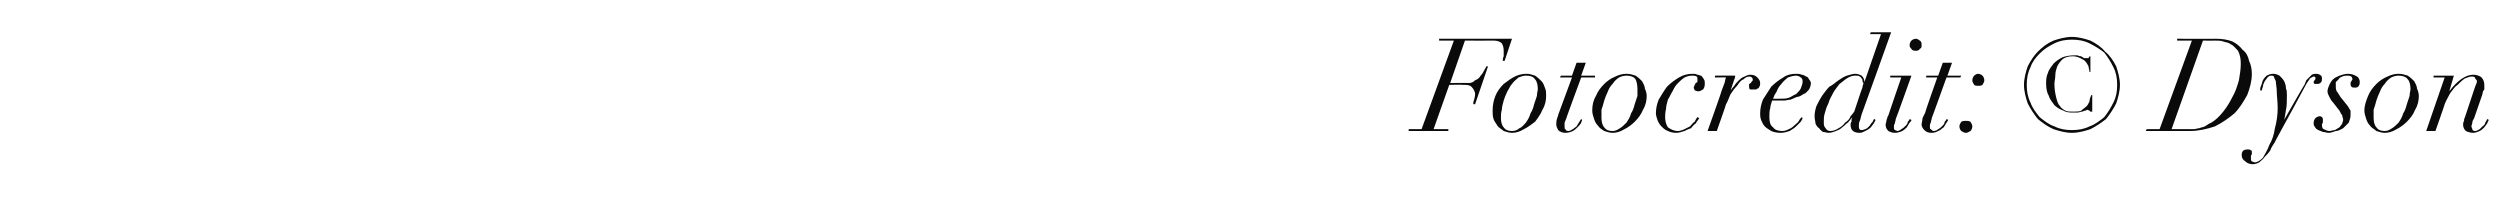 <?xml version="1.0" standalone="no"?><!DOCTYPE svg PUBLIC "-//W3C//DTD SVG 1.1//EN" "http://www.w3.org/Graphics/SVG/1.1/DTD/svg11.dtd"><svg xmlns="http://www.w3.org/2000/svg" version="1.1" width="271px" height="24.1px" viewBox="0 -1 271 24.1" style="top:-1px">  <desc>Fotocredit: © Dyson</desc>  <defs/>  <g id="Polygon179944">    <path d="M 157.6 3.4 L 154.1 13 L 152.7 13 L 152.7 13.2 L 157 13.2 L 157 13 L 155.4 13 L 157.1 8.2 C 157.1 8.2 158.53 8.16 158.5 8.2 C 159 8.2 159.3 8.2 159.5 8.4 C 159.7 8.6 159.9 8.9 159.9 9.2 C 159.9 9.5 159.8 9.7 159.8 9.8 C 159.7 10 159.7 10.2 159.7 10.3 C 159.68 10.28 159.9 10.3 159.9 10.3 L 161.3 6.2 C 161.3 6.2 161.14 6.19 161.1 6.2 C 161.1 6.3 161 6.4 160.9 6.6 C 160.8 6.8 160.7 7 160.5 7.2 C 160.4 7.4 160.2 7.6 159.9 7.7 C 159.7 7.9 159.5 8 159.2 8 C 159.18 7.97 157.2 8 157.2 8 L 158.8 3.4 C 158.8 3.4 161.89 3.42 161.9 3.4 C 162.3 3.4 162.6 3.5 162.8 3.7 C 162.9 3.9 163 4.1 163 4.5 C 163 4.7 163 4.9 163 5.1 C 162.9 5.3 162.9 5.5 162.9 5.6 C 162.87 5.6 163.1 5.6 163.1 5.6 L 163.9 3.2 L 156 3.2 L 156 3.4 L 157.6 3.4 Z M 162.7 11.8 C 162.7 11.5 162.7 11.2 162.8 10.9 C 162.8 10.6 162.9 10.3 163 9.9 C 163.1 9.6 163.2 9.3 163.4 8.9 C 163.6 8.6 163.7 8.3 163.9 8.1 C 164.1 7.8 164.4 7.6 164.6 7.4 C 164.9 7.3 165.1 7.2 165.4 7.2 C 165.9 7.2 166.2 7.3 166.4 7.6 C 166.6 7.8 166.7 8.2 166.7 8.7 C 166.7 8.8 166.6 9.1 166.6 9.4 C 166.5 9.7 166.4 10 166.3 10.3 C 166.2 10.7 166.1 11 165.9 11.3 C 165.8 11.7 165.6 12 165.4 12.3 C 165.2 12.5 165 12.8 164.7 12.9 C 164.5 13.1 164.2 13.2 163.9 13.2 C 163.5 13.2 163.2 13.1 163 12.8 C 162.8 12.6 162.7 12.2 162.7 11.8 Z M 161.8 11 C 161.8 11.3 161.8 11.6 161.9 11.9 C 162 12.2 162.2 12.4 162.3 12.6 C 162.5 12.9 162.8 13 163 13.2 C 163.3 13.3 163.6 13.4 163.9 13.4 C 164.3 13.4 164.7 13.3 165.2 13 C 165.6 12.8 166 12.5 166.4 12.2 C 166.7 11.8 167 11.4 167.2 10.9 C 167.5 10.4 167.6 9.9 167.6 9.4 C 167.6 9.1 167.6 8.8 167.5 8.6 C 167.4 8.3 167.3 8 167.1 7.8 C 166.9 7.6 166.7 7.4 166.4 7.2 C 166.1 7.1 165.8 7 165.5 7 C 165 7 164.6 7.1 164.2 7.3 C 163.8 7.5 163.4 7.8 163 8.1 C 162.6 8.5 162.3 8.9 162.1 9.4 C 161.9 9.9 161.8 10.4 161.8 11 Z M 170.9 5.8 L 170.4 7.2 L 169.2 7.2 L 169.1 7.4 L 170.4 7.4 C 170.4 7.4 169.01 11.19 169 11.2 C 168.9 11.4 168.9 11.6 168.8 11.8 C 168.7 12.1 168.7 12.3 168.7 12.5 C 168.7 12.7 168.8 12.9 168.9 13.1 C 169.1 13.3 169.4 13.4 169.7 13.4 C 170 13.4 170.3 13.3 170.5 13.2 C 170.7 13.1 170.9 12.9 171 12.8 C 171.2 12.6 171.3 12.5 171.4 12.3 C 171.4 12.2 171.5 12.1 171.5 12 C 171.5 12 171.4 11.9 171.4 11.9 C 171.3 12 171.3 12.1 171.2 12.2 C 171.1 12.4 171 12.5 170.9 12.7 C 170.8 12.8 170.6 12.9 170.5 13 C 170.3 13.1 170.2 13.2 170 13.2 C 169.8 13.2 169.7 13.1 169.7 13 C 169.6 13 169.6 12.9 169.6 12.7 C 169.6 12.6 169.6 12.4 169.6 12.3 C 169.7 12.1 169.7 12 169.8 11.8 C 169.76 11.83 171.4 7.4 171.4 7.4 L 172.9 7.4 L 172.9 7.2 L 171.4 7.2 L 171.9 5.8 L 170.9 5.8 Z M 173.6 11.8 C 173.6 11.5 173.6 11.2 173.6 10.9 C 173.7 10.6 173.8 10.3 173.9 9.9 C 174 9.6 174.1 9.3 174.3 8.9 C 174.4 8.6 174.6 8.3 174.8 8.1 C 175 7.8 175.2 7.6 175.5 7.4 C 175.7 7.3 176 7.2 176.3 7.2 C 176.7 7.2 177.1 7.3 177.3 7.6 C 177.4 7.8 177.5 8.2 177.5 8.7 C 177.5 8.8 177.5 9.1 177.5 9.4 C 177.4 9.7 177.3 10 177.2 10.3 C 177.1 10.7 177 11 176.8 11.3 C 176.7 11.7 176.5 12 176.3 12.3 C 176.1 12.5 175.8 12.8 175.6 12.9 C 175.3 13.1 175.1 13.2 174.8 13.2 C 174.4 13.2 174.1 13.1 173.9 12.8 C 173.7 12.6 173.6 12.2 173.6 11.8 Z M 172.6 11 C 172.6 11.3 172.7 11.6 172.8 11.9 C 172.9 12.2 173 12.4 173.2 12.6 C 173.4 12.9 173.6 13 173.9 13.2 C 174.2 13.3 174.5 13.4 174.8 13.4 C 175.2 13.4 175.6 13.3 176.1 13 C 176.5 12.8 176.9 12.5 177.2 12.2 C 177.6 11.8 177.9 11.4 178.1 10.9 C 178.4 10.4 178.5 9.9 178.5 9.4 C 178.5 9.1 178.4 8.8 178.3 8.6 C 178.3 8.3 178.1 8 178 7.8 C 177.8 7.6 177.6 7.4 177.3 7.2 C 177 7.1 176.7 7 176.3 7 C 175.9 7 175.5 7.1 175.1 7.3 C 174.6 7.5 174.2 7.8 173.9 8.1 C 173.5 8.5 173.2 8.9 173 9.4 C 172.7 9.9 172.6 10.4 172.6 11 Z M 184.2 11.8 C 184.2 11.8 184 11.7 184 11.7 C 183.9 11.8 183.8 12 183.7 12.2 C 183.5 12.3 183.4 12.5 183.2 12.7 C 183 12.8 182.8 12.9 182.6 13 C 182.4 13.1 182.1 13.2 181.9 13.2 C 181.4 13.2 181.1 13 180.8 12.8 C 180.6 12.5 180.5 12.1 180.5 11.7 C 180.5 11.5 180.5 11.2 180.6 10.8 C 180.6 10.5 180.7 10.2 180.8 9.8 C 181 9.5 181.1 9.2 181.3 8.9 C 181.5 8.5 181.6 8.3 181.9 8 C 182.1 7.8 182.3 7.6 182.6 7.4 C 182.8 7.3 183.1 7.2 183.4 7.2 C 183.6 7.2 183.8 7.2 183.9 7.3 C 184 7.3 184 7.4 184 7.6 C 184 7.7 184 7.8 184 7.9 C 183.9 7.9 183.9 8 183.8 8 C 183.8 8.1 183.7 8.2 183.7 8.2 C 183.7 8.3 183.6 8.4 183.6 8.5 C 183.6 8.6 183.7 8.7 183.7 8.8 C 183.8 8.8 183.9 8.9 184.1 8.9 C 184.3 8.9 184.4 8.8 184.6 8.7 C 184.7 8.6 184.8 8.4 184.8 8.1 C 184.8 7.9 184.8 7.7 184.7 7.6 C 184.6 7.4 184.5 7.3 184.4 7.2 C 184.3 7.2 184.1 7.1 184 7.1 C 183.8 7 183.7 7 183.5 7 C 183 7 182.5 7.1 182 7.4 C 181.5 7.7 181.1 8 180.7 8.4 C 180.4 8.8 180.1 9.3 179.8 9.8 C 179.6 10.3 179.5 10.8 179.5 11.3 C 179.5 11.5 179.6 11.8 179.7 12.1 C 179.8 12.3 179.9 12.5 180.1 12.7 C 180.3 12.9 180.5 13.1 180.8 13.2 C 181 13.3 181.3 13.4 181.7 13.4 C 182 13.4 182.3 13.3 182.6 13.2 C 182.8 13.1 183 13 183.3 12.9 C 183.5 12.7 183.6 12.5 183.8 12.4 C 183.9 12.2 184.1 12 184.2 11.8 Z M 186.6 8.9 C 186.65 8.88 185.1 13.2 185.1 13.2 L 186.1 13.2 C 186.1 13.2 187.12 10.33 187.1 10.3 C 187.3 10 187.4 9.6 187.6 9.2 C 187.8 8.9 188 8.6 188.3 8.3 C 188.5 8 188.7 7.7 189 7.6 C 189.2 7.4 189.4 7.3 189.6 7.3 C 189.7 7.3 189.8 7.3 189.9 7.4 C 189.9 7.4 190 7.5 190 7.6 C 190 7.7 190 7.8 189.9 7.8 C 189.9 7.9 189.8 7.9 189.8 8 C 189.7 8 189.7 8.1 189.6 8.1 C 189.6 8.2 189.6 8.3 189.6 8.4 C 189.6 8.5 189.6 8.6 189.7 8.7 C 189.8 8.7 189.9 8.7 190 8.7 C 190.1 8.7 190.2 8.7 190.3 8.7 C 190.4 8.7 190.4 8.7 190.5 8.6 C 190.6 8.6 190.7 8.5 190.7 8.4 C 190.8 8.3 190.8 8.2 190.8 8 C 190.8 7.8 190.7 7.6 190.5 7.4 C 190.3 7.2 190.1 7.1 189.7 7.1 C 189.5 7.1 189.3 7.2 189.1 7.3 C 188.8 7.4 188.6 7.6 188.5 7.7 C 188.3 7.9 188.1 8.1 188 8.3 C 187.8 8.5 187.7 8.7 187.6 8.8 C 187.6 8.8 187.6 8.8 187.6 8.8 C 187.7 8.5 187.8 8.2 187.9 7.9 C 188 7.6 188.1 7.4 188.1 7.2 C 188.1 7.18 185.9 7.2 185.9 7.2 L 185.9 7.4 C 185.9 7.4 187.11 7.38 187.1 7.4 C 187 7.6 187 7.9 186.9 8.1 C 186.8 8.4 186.7 8.6 186.6 8.9 Z M 195.4 7.9 C 195.4 8.1 195.3 8.3 195.2 8.6 C 195.1 8.8 194.9 9 194.7 9.2 C 194.4 9.3 194.2 9.5 193.9 9.6 C 193.6 9.7 193.3 9.7 192.9 9.7 C 192.7 9.7 192.4 9.7 192.2 9.7 C 192.3 9.4 192.4 9.2 192.6 8.9 C 192.7 8.6 192.9 8.3 193.1 8.1 C 193.3 7.8 193.6 7.6 193.8 7.4 C 194.1 7.3 194.4 7.2 194.7 7.2 C 194.9 7.2 195.1 7.3 195.2 7.4 C 195.4 7.5 195.4 7.7 195.4 7.9 Z M 195.4 11.8 C 195.4 11.8 195.3 11.7 195.3 11.7 C 195.2 11.8 195.1 11.9 195 12.1 C 194.9 12.3 194.7 12.4 194.5 12.6 C 194.4 12.7 194.2 12.9 193.9 13 C 193.7 13.1 193.5 13.2 193.2 13.2 C 192.8 13.2 192.4 13.1 192.2 12.8 C 191.9 12.6 191.8 12.2 191.8 11.7 C 191.8 11.3 191.8 11 191.9 10.7 C 191.9 10.5 192 10.2 192.1 9.9 C 192.2 9.9 192.4 9.9 192.5 9.9 C 192.7 9.9 192.8 9.9 193 9.9 C 193.1 9.9 193.2 9.9 193.4 9.9 C 193.6 9.9 193.9 9.8 194.1 9.8 C 194.3 9.7 194.6 9.6 194.8 9.5 C 195.1 9.5 195.3 9.3 195.5 9.2 C 195.8 9.1 195.9 8.9 196.1 8.7 C 196.2 8.5 196.3 8.3 196.3 8 C 196.3 7.9 196.2 7.7 196.1 7.6 C 196 7.4 195.9 7.3 195.8 7.3 C 195.6 7.2 195.5 7.1 195.3 7.1 C 195.1 7 194.9 7 194.7 7 C 194.2 7 193.7 7.1 193.3 7.4 C 192.8 7.7 192.4 8 192 8.4 C 191.7 8.9 191.4 9.3 191.1 9.8 C 190.9 10.3 190.8 10.8 190.8 11.3 C 190.8 11.5 190.8 11.7 190.9 12 C 191 12.2 191.1 12.5 191.3 12.7 C 191.5 12.9 191.7 13 192 13.2 C 192.2 13.3 192.6 13.4 193 13.4 C 193.4 13.4 193.7 13.3 194 13.2 C 194.3 13 194.5 12.9 194.7 12.7 C 194.9 12.5 195.1 12.3 195.2 12.2 C 195.3 12 195.4 11.9 195.4 11.8 Z M 201.7 9 C 201.7 9 201 11.1 201 11.1 C 200.9 11.2 200.8 11.4 200.6 11.6 C 200.5 11.9 200.3 12.1 200 12.3 C 199.8 12.6 199.5 12.8 199.3 12.9 C 199 13.1 198.7 13.2 198.4 13.2 C 198.2 13.2 198 13.1 197.9 12.9 C 197.7 12.7 197.7 12.5 197.7 12.2 C 197.7 11.9 197.7 11.6 197.8 11.3 C 197.9 10.9 198 10.6 198.2 10.2 C 198.3 9.8 198.5 9.5 198.7 9.1 C 198.9 8.7 199.2 8.4 199.4 8.1 C 199.7 7.9 200 7.6 200.2 7.5 C 200.5 7.3 200.8 7.2 201.1 7.2 C 201.3 7.2 201.5 7.2 201.6 7.3 C 201.7 7.3 201.7 7.4 201.8 7.5 C 201.9 7.6 201.9 7.7 201.9 7.8 C 201.9 7.9 202 8 202 8 C 202 8.1 201.9 8.3 201.9 8.4 C 201.9 8.5 201.8 8.7 201.7 9 Z M 201.8 11.4 C 201.81 11.42 205 2.5 205 2.5 L 202.8 2.5 L 202.7 2.7 L 203.9 2.7 L 202.1 7.9 C 202.1 7.9 202.09 7.87 202.1 7.9 C 202.1 7.6 202 7.4 201.8 7.2 C 201.6 7.1 201.4 7 201.1 7 C 200.8 7 200.6 7.1 200.2 7.2 C 199.9 7.3 199.6 7.5 199.3 7.7 C 199 7.9 198.7 8.2 198.3 8.4 C 198 8.7 197.8 9 197.5 9.4 C 197.3 9.7 197.1 10.1 196.9 10.5 C 196.8 10.8 196.7 11.2 196.7 11.6 C 196.7 11.9 196.8 12.2 196.8 12.4 C 196.9 12.6 197 12.8 197.2 12.9 C 197.3 13.1 197.5 13.2 197.6 13.3 C 197.8 13.3 198 13.4 198.2 13.4 C 198.5 13.4 198.8 13.3 199 13.2 C 199.3 13.1 199.5 13 199.7 12.8 C 200 12.6 200.1 12.4 200.3 12.3 C 200.5 12.1 200.6 11.9 200.8 11.7 C 200.8 11.7 200.8 11.7 200.8 11.7 C 200.7 11.9 200.7 12 200.7 12.2 C 200.6 12.3 200.6 12.5 200.6 12.5 C 200.6 13.1 200.9 13.4 201.6 13.4 C 201.8 13.4 202 13.3 202.2 13.2 C 202.4 13.1 202.6 13 202.8 12.8 C 202.9 12.7 203 12.5 203.1 12.4 C 203.2 12.2 203.3 12.1 203.3 12 C 203.3 12 203.2 11.9 203.2 11.9 C 203.1 11.9 203.1 12 203 12.2 C 202.9 12.3 202.8 12.4 202.7 12.6 C 202.6 12.7 202.5 12.8 202.4 12.9 C 202.2 13 202 13.1 201.8 13.1 C 201.6 13.1 201.5 13 201.5 12.7 C 201.5 12.5 201.5 12.3 201.6 12.1 C 201.7 11.9 201.7 11.7 201.8 11.4 Z M 207 3.9 C 207 4.1 207.1 4.2 207.2 4.3 C 207.3 4.5 207.5 4.5 207.7 4.5 C 207.8 4.5 208 4.5 208.1 4.3 C 208.3 4.2 208.3 4.1 208.3 3.9 C 208.3 3.7 208.3 3.5 208.1 3.4 C 208 3.3 207.8 3.2 207.7 3.2 C 207.5 3.2 207.3 3.3 207.2 3.4 C 207.1 3.5 207 3.7 207 3.9 Z M 206.1 7.4 C 206.1 7.4 204.69 11.48 204.7 11.5 C 204.6 11.6 204.6 11.8 204.5 12 C 204.5 12.2 204.4 12.4 204.4 12.5 C 204.4 12.8 204.5 13 204.7 13.2 C 204.9 13.3 205.1 13.4 205.4 13.4 C 205.7 13.4 206 13.3 206.2 13.2 C 206.4 13.1 206.6 12.9 206.7 12.8 C 206.8 12.6 206.9 12.5 207 12.3 C 207.1 12.2 207.2 12.1 207.2 12 C 207.2 12 207 11.9 207 11.9 C 207 12 206.9 12.1 206.8 12.2 C 206.8 12.4 206.7 12.5 206.5 12.7 C 206.4 12.8 206.3 12.9 206.1 13 C 206 13.1 205.8 13.2 205.7 13.2 C 205.6 13.2 205.5 13.1 205.4 13.1 C 205.3 13 205.3 12.9 205.3 12.8 C 205.3 12.6 205.3 12.5 205.4 12.4 C 205.4 12.2 205.5 12.1 205.5 11.9 C 205.52 11.93 207.2 7.2 207.2 7.2 L 204.9 7.2 L 204.9 7.4 L 206.1 7.4 Z M 210.6 5.8 L 210.1 7.2 L 208.8 7.2 L 208.8 7.4 L 210 7.4 C 210 7.4 208.65 11.19 208.7 11.2 C 208.6 11.4 208.5 11.6 208.4 11.8 C 208.4 12.1 208.3 12.3 208.3 12.5 C 208.3 12.7 208.4 12.9 208.6 13.1 C 208.8 13.3 209 13.4 209.4 13.4 C 209.7 13.4 209.9 13.3 210.1 13.2 C 210.4 13.1 210.5 12.9 210.7 12.8 C 210.8 12.6 210.9 12.5 211 12.3 C 211.1 12.2 211.1 12.1 211.2 12 C 211.2 12 211 11.9 211 11.9 C 211 12 210.9 12.1 210.8 12.2 C 210.8 12.4 210.7 12.5 210.5 12.7 C 210.4 12.8 210.3 12.9 210.1 13 C 210 13.1 209.8 13.2 209.6 13.2 C 209.5 13.2 209.4 13.1 209.3 13 C 209.2 13 209.2 12.9 209.2 12.7 C 209.2 12.6 209.2 12.4 209.3 12.3 C 209.3 12.1 209.4 12 209.4 11.8 C 209.41 11.83 211 7.4 211 7.4 L 212.5 7.4 L 212.6 7.2 L 211.1 7.2 L 211.6 5.8 L 210.6 5.8 Z M 213.8 7.7 C 213.8 7.9 213.9 8 214 8.2 C 214.1 8.3 214.3 8.3 214.4 8.3 C 214.6 8.3 214.8 8.3 214.9 8.2 C 215 8 215.1 7.9 215.1 7.7 C 215.1 7.5 215 7.3 214.9 7.2 C 214.8 7.1 214.6 7 214.4 7 C 214.3 7 214.1 7.1 214 7.2 C 213.9 7.3 213.8 7.5 213.8 7.7 Z M 212.4 12.7 C 212.4 12.9 212.5 13.1 212.6 13.2 C 212.8 13.3 212.9 13.4 213.1 13.4 C 213.3 13.4 213.4 13.3 213.6 13.2 C 213.7 13.1 213.8 12.9 213.8 12.7 C 213.8 12.5 213.7 12.4 213.6 12.2 C 213.4 12.1 213.3 12.1 213.1 12.1 C 212.9 12.1 212.8 12.1 212.6 12.2 C 212.5 12.4 212.4 12.5 212.4 12.7 Z M 226.8 11.1 L 226.8 9.3 C 226.8 9.3 226.66 9.32 226.7 9.3 C 226.6 9.5 226.5 9.8 226.5 10 C 226.4 10.2 226.3 10.4 226.2 10.5 C 226 10.7 225.8 10.8 225.6 11 C 225.4 11.1 225.1 11.1 224.7 11.1 C 224.4 11.1 224.1 11.1 223.9 11 C 223.7 10.9 223.4 10.7 223.3 10.5 C 223.1 10.3 223 10 222.9 9.6 C 222.8 9.2 222.7 8.7 222.7 8.1 C 222.7 7.8 222.8 7.5 222.8 7.1 C 222.8 6.8 222.9 6.5 223 6.2 C 223.2 5.8 223.4 5.6 223.6 5.4 C 223.9 5.2 224.2 5.1 224.7 5.1 C 225 5.1 225.3 5.2 225.5 5.3 C 225.7 5.4 225.9 5.5 226 5.6 C 226.2 5.8 226.3 6 226.4 6.2 C 226.4 6.4 226.5 6.6 226.5 6.8 C 226.55 6.82 226.6 6.8 226.6 6.8 L 226.6 5.1 C 226.6 5.1 226.52 5.14 226.5 5.1 C 226.5 5.2 226.4 5.2 226.4 5.3 C 226.3 5.3 226.3 5.3 226.1 5.3 C 226.1 5.3 226 5.3 225.9 5.3 C 225.8 5.2 225.7 5.2 225.6 5.1 C 225.5 5.1 225.4 5.1 225.2 5 C 225.1 5 224.9 5 224.8 5 C 224.3 5 223.9 5.1 223.6 5.2 C 223.2 5.4 222.9 5.6 222.6 5.9 C 222.4 6.2 222.1 6.5 222 6.9 C 221.8 7.3 221.8 7.7 221.8 8.1 C 221.8 8.6 221.9 9.1 222.1 9.4 C 222.2 9.8 222.5 10.1 222.7 10.4 C 223 10.7 223.4 10.9 223.7 11 C 224 11.2 224.4 11.2 224.7 11.2 C 224.9 11.2 225.1 11.2 225.2 11.2 C 225.4 11.2 225.5 11.1 225.7 11.1 C 225.8 11.1 225.9 11 226 11 C 226.1 11 226.2 10.9 226.3 10.9 C 226.4 10.9 226.4 11 226.5 11 C 226.5 11 226.6 11.1 226.6 11.1 C 226.63 11.12 226.8 11.1 226.8 11.1 Z M 219.7 8.2 C 219.7 7.5 219.8 6.9 220.1 6.3 C 220.3 5.7 220.7 5.2 221.1 4.8 C 221.6 4.3 222.1 4 222.7 3.7 C 223.3 3.4 223.9 3.3 224.6 3.3 C 225.3 3.3 225.9 3.4 226.5 3.7 C 227.1 4 227.6 4.3 228.1 4.7 C 228.5 5.2 228.8 5.7 229.1 6.3 C 229.4 6.9 229.5 7.5 229.5 8.2 C 229.5 8.9 229.4 9.5 229.1 10.1 C 228.8 10.7 228.5 11.2 228.1 11.7 C 227.6 12.1 227.1 12.5 226.5 12.7 C 225.9 13 225.3 13.1 224.6 13.1 C 223.9 13.1 223.3 13 222.7 12.7 C 222.1 12.5 221.6 12.1 221.1 11.7 C 220.7 11.2 220.3 10.7 220.1 10.1 C 219.8 9.5 219.7 8.9 219.7 8.2 Z M 219.4 8.2 C 219.4 8.9 219.6 9.6 219.8 10.2 C 220.1 10.8 220.5 11.4 220.9 11.9 C 221.4 12.3 221.9 12.7 222.6 13 C 223.2 13.2 223.9 13.4 224.6 13.4 C 225.3 13.4 226 13.2 226.6 13 C 227.2 12.7 227.8 12.3 228.3 11.9 C 228.7 11.4 229.1 10.8 229.4 10.2 C 229.6 9.6 229.8 8.9 229.8 8.2 C 229.8 7.5 229.6 6.8 229.4 6.2 C 229.1 5.6 228.7 5 228.2 4.6 C 227.8 4.1 227.2 3.7 226.6 3.4 C 226 3.2 225.3 3 224.6 3 C 223.9 3 223.2 3.2 222.6 3.4 C 221.9 3.7 221.4 4.1 220.9 4.6 C 220.5 5 220.1 5.6 219.8 6.2 C 219.6 6.8 219.4 7.5 219.4 8.2 Z M 235.4 13 C 235.41 12.98 238.8 3.4 238.8 3.4 C 238.8 3.4 240.03 3.42 240 3.4 C 240.4 3.4 240.8 3.4 241 3.5 C 241.3 3.6 241.6 3.6 241.8 3.8 C 242.1 3.9 242.3 4.2 242.6 4.5 C 242.8 4.9 242.9 5.3 242.9 5.9 C 242.9 6.5 242.8 7.1 242.7 7.7 C 242.5 8.4 242.3 9 242 9.5 C 241.7 10.1 241.4 10.6 241 11.1 C 240.6 11.6 240.2 12 239.7 12.3 C 239.4 12.4 239.2 12.6 239 12.7 C 238.8 12.8 238.6 12.8 238.4 12.9 C 238.2 12.9 238 13 237.8 13 C 237.6 13 237.3 13 237.1 13 C 236.8 13 236.5 13 236.2 13 C 236 13 235.7 13 235.4 13 Z M 237.6 3.4 L 234.1 13 L 232.7 13 L 232.6 13.2 C 232.6 13.2 234.99 13.19 235 13.2 C 235.2 13.2 235.4 13.2 235.6 13.2 C 235.8 13.2 236 13.2 236.2 13.2 C 236.4 13.2 236.6 13.2 236.8 13.2 C 237 13.2 237.2 13.2 237.4 13.2 C 238.3 13.2 239.2 13 240.1 12.7 C 240.9 12.3 241.6 11.8 242.2 11.3 C 242.8 10.7 243.2 10 243.6 9.3 C 243.9 8.5 244.1 7.8 244.1 7 C 244.1 6.5 244 6 243.8 5.6 C 243.7 5.1 243.5 4.7 243.1 4.4 C 242.8 4 242.4 3.7 242 3.5 C 241.5 3.3 240.9 3.2 240.2 3.2 C 240.24 3.22 236 3.2 236 3.2 L 236 3.4 L 237.6 3.4 Z M 245 8.8 C 245 8.8 245.2 8.8 245.2 8.8 C 245.2 8.7 245.2 8.6 245.3 8.4 C 245.3 8.2 245.4 8 245.5 7.8 C 245.6 7.7 245.7 7.5 245.8 7.4 C 245.9 7.3 246 7.2 246.2 7.2 C 246.3 7.2 246.4 7.2 246.5 7.3 C 246.5 7.4 246.6 7.6 246.7 7.8 C 246.7 8.1 246.8 8.5 246.8 8.9 C 246.8 9.4 246.9 10 246.9 10.7 C 246.9 11.4 246.8 12.2 246.6 12.9 C 246.5 13.6 246.3 14.2 246 14.7 C 245.8 15.3 245.5 15.7 245.3 16.1 C 245 16.4 244.7 16.6 244.4 16.6 C 244.3 16.6 244.2 16.5 244.1 16.5 C 244 16.4 244 16.3 244 16.2 C 244 16.1 244 16 244 16 C 244 15.9 244 15.9 244 15.9 C 244 15.8 244.1 15.8 244.1 15.7 C 244.1 15.7 244.1 15.6 244.1 15.5 C 244.1 15.4 244.1 15.3 244 15.3 C 243.9 15.2 243.8 15.2 243.7 15.2 C 243.5 15.2 243.4 15.2 243.2 15.3 C 243.1 15.4 243 15.5 243 15.8 C 243 16.1 243.1 16.3 243.4 16.5 C 243.6 16.7 243.9 16.8 244.2 16.8 C 244.5 16.8 244.7 16.7 244.9 16.6 C 245.1 16.4 245.3 16.3 245.5 16 C 245.7 15.8 245.9 15.6 246.1 15.3 C 246.2 15 246.4 14.7 246.6 14.4 C 246.56 14.43 247.4 12.9 247.4 12.9 C 247.4 12.9 249.92 8.3 249.9 8.3 C 250.1 7.9 250.3 7.7 250.4 7.5 C 250.6 7.4 250.7 7.3 250.8 7.3 C 250.9 7.3 251 7.3 251 7.5 C 251 7.5 251 7.6 250.9 7.7 C 250.9 7.7 250.8 7.8 250.8 7.9 C 250.8 8.1 250.9 8.1 251.1 8.1 C 251.3 8.1 251.4 8.1 251.5 8 C 251.7 7.9 251.7 7.7 251.7 7.5 C 251.7 7.4 251.7 7.3 251.6 7.2 C 251.5 7.1 251.3 7 251.1 7 C 250.9 7 250.8 7 250.6 7.1 C 250.5 7.2 250.4 7.3 250.3 7.4 C 250.2 7.5 250.1 7.6 250 7.7 C 249.9 7.9 249.9 8 249.8 8.2 C 249.78 8.16 247.6 12 247.6 12 C 247.6 12 247.61 12.03 247.6 12 C 247.7 11.7 247.7 11.4 247.8 10.9 C 247.9 10.5 247.9 9.9 247.9 9.3 C 247.9 9.1 247.9 8.8 247.8 8.6 C 247.8 8.3 247.7 8 247.6 7.8 C 247.5 7.6 247.3 7.4 247.1 7.2 C 246.9 7.1 246.7 7 246.4 7 C 246.1 7 245.9 7.1 245.7 7.2 C 245.6 7.3 245.4 7.5 245.3 7.7 C 245.2 7.9 245.2 8.1 245.1 8.3 C 245 8.5 245 8.6 245 8.8 Z M 252.9 10.1 C 252.9 10.1 253.6 11 253.6 11 C 253.7 11.2 253.8 11.4 253.9 11.5 C 253.9 11.7 254 11.8 254 12 C 254 12.1 253.9 12.3 253.9 12.4 C 253.8 12.5 253.7 12.7 253.6 12.8 C 253.4 12.9 253.3 13 253.1 13.1 C 252.9 13.1 252.7 13.2 252.5 13.2 C 252.3 13.2 252.1 13.1 251.9 13 C 251.8 13 251.7 12.8 251.7 12.6 C 251.7 12.5 251.7 12.4 251.8 12.3 C 251.8 12.2 251.8 12.1 251.8 11.9 C 251.8 11.9 251.8 11.8 251.7 11.7 C 251.7 11.7 251.6 11.6 251.5 11.6 C 251.3 11.6 251.1 11.7 251 11.8 C 250.9 11.9 250.8 12.1 250.8 12.3 C 250.8 12.5 250.8 12.6 250.9 12.7 C 251 12.9 251.1 13 251.3 13.1 C 251.5 13.2 251.6 13.2 251.8 13.3 C 252 13.3 252.2 13.4 252.4 13.4 C 252.7 13.4 252.9 13.3 253.2 13.2 C 253.5 13.2 253.8 13 254 12.9 C 254.2 12.7 254.4 12.5 254.6 12.3 C 254.7 12 254.8 11.8 254.8 11.5 C 254.8 11.3 254.8 11.1 254.8 11 C 254.7 10.8 254.6 10.7 254.5 10.5 C 254.5 10.5 253.7 9.5 253.7 9.5 C 253.5 9.2 253.4 9 253.3 8.9 C 253.2 8.7 253.2 8.5 253.2 8.4 C 253.2 8.2 253.2 8.1 253.2 7.9 C 253.3 7.8 253.4 7.7 253.5 7.6 C 253.6 7.4 253.7 7.4 253.9 7.3 C 254.1 7.2 254.3 7.2 254.5 7.2 C 254.8 7.2 255 7.3 255 7.6 C 255 7.7 254.9 7.7 254.9 7.8 C 254.8 7.9 254.8 7.9 254.8 8.1 C 254.8 8.2 254.8 8.3 254.9 8.4 C 255 8.5 255.1 8.5 255.3 8.5 C 255.6 8.5 255.8 8.3 255.8 7.9 C 255.8 7.7 255.7 7.4 255.5 7.3 C 255.2 7.1 254.9 7 254.5 7 C 254.2 7 253.9 7.1 253.6 7.2 C 253.4 7.3 253.1 7.4 252.9 7.6 C 252.7 7.8 252.6 8 252.5 8.2 C 252.4 8.4 252.3 8.7 252.3 8.9 C 252.3 9.1 252.4 9.3 252.5 9.5 C 252.6 9.7 252.7 9.9 252.9 10.1 Z M 257.3 11.8 C 257.3 11.5 257.3 11.2 257.3 10.9 C 257.4 10.6 257.5 10.3 257.6 9.9 C 257.7 9.6 257.8 9.3 258 8.9 C 258.1 8.6 258.3 8.3 258.5 8.1 C 258.7 7.8 258.9 7.6 259.2 7.4 C 259.4 7.3 259.7 7.2 260 7.2 C 260.4 7.2 260.8 7.3 261 7.6 C 261.2 7.8 261.3 8.2 261.3 8.7 C 261.3 8.8 261.2 9.1 261.2 9.4 C 261.1 9.7 261 10 260.9 10.3 C 260.8 10.7 260.7 11 260.5 11.3 C 260.4 11.7 260.2 12 260 12.3 C 259.8 12.5 259.5 12.8 259.3 12.9 C 259 13.1 258.8 13.2 258.5 13.2 C 258.1 13.2 257.8 13.1 257.6 12.8 C 257.4 12.6 257.3 12.2 257.3 11.8 Z M 256.3 11 C 256.3 11.3 256.4 11.6 256.5 11.9 C 256.6 12.2 256.7 12.4 256.9 12.6 C 257.1 12.9 257.4 13 257.6 13.2 C 257.9 13.3 258.2 13.4 258.5 13.4 C 258.9 13.4 259.3 13.3 259.8 13 C 260.2 12.8 260.6 12.5 260.9 12.2 C 261.3 11.8 261.6 11.4 261.8 10.9 C 262.1 10.4 262.2 9.9 262.2 9.4 C 262.2 9.1 262.1 8.8 262 8.6 C 262 8.3 261.8 8 261.7 7.8 C 261.5 7.6 261.3 7.4 261 7.2 C 260.7 7.1 260.4 7 260 7 C 259.6 7 259.2 7.1 258.8 7.3 C 258.3 7.5 257.9 7.8 257.6 8.1 C 257.2 8.5 256.9 8.9 256.7 9.4 C 256.5 9.9 256.3 10.4 256.3 11 Z M 265 7.4 L 263 13.2 L 264 13.2 C 264 13.2 265.04 10.26 265 10.3 C 265.2 9.8 265.4 9.5 265.6 9.1 C 265.9 8.7 266.1 8.4 266.4 8.2 C 266.7 7.9 266.9 7.7 267.2 7.5 C 267.5 7.4 267.7 7.3 267.9 7.3 C 268.1 7.3 268.3 7.3 268.3 7.5 C 268.4 7.6 268.5 7.7 268.5 7.8 C 268.5 8 268.4 8.1 268.3 8.4 C 268.3 8.4 267.2 11.7 267.2 11.7 C 267.1 11.9 267.1 12 267.1 12.1 C 267 12.3 267 12.4 267 12.5 C 267 12.8 267.1 13 267.3 13.2 C 267.5 13.3 267.8 13.4 268.1 13.4 C 268.3 13.4 268.6 13.3 268.8 13.2 C 269 13.1 269.1 13 269.3 12.8 C 269.4 12.7 269.5 12.5 269.6 12.4 C 269.7 12.2 269.7 12.1 269.8 12 C 269.8 12 269.6 11.9 269.6 11.9 C 269.6 12 269.5 12.1 269.4 12.3 C 269.4 12.4 269.3 12.6 269.1 12.7 C 269 12.8 268.9 12.9 268.8 13 C 268.6 13.1 268.5 13.2 268.3 13.2 C 268.1 13.2 268 13.1 268 13 C 268 12.9 267.9 12.8 267.9 12.7 C 267.9 12.6 268 12.4 268 12.3 C 268 12.1 268.1 12 268.2 11.8 C 268.2 11.8 269.1 9.2 269.1 9.2 C 269.1 9 269.2 8.8 269.3 8.7 C 269.3 8.5 269.3 8.3 269.3 8.2 C 269.3 7.9 269.2 7.6 269 7.4 C 268.8 7.2 268.4 7.1 268.1 7.1 C 267.3 7.1 266.4 7.7 265.5 8.9 C 265.49 8.9 265.5 8.9 265.5 8.9 L 266 7.2 L 263.8 7.2 L 263.8 7.4 L 265 7.4 Z " stroke="none" fill="#0a0a0a"/>  </g></svg>